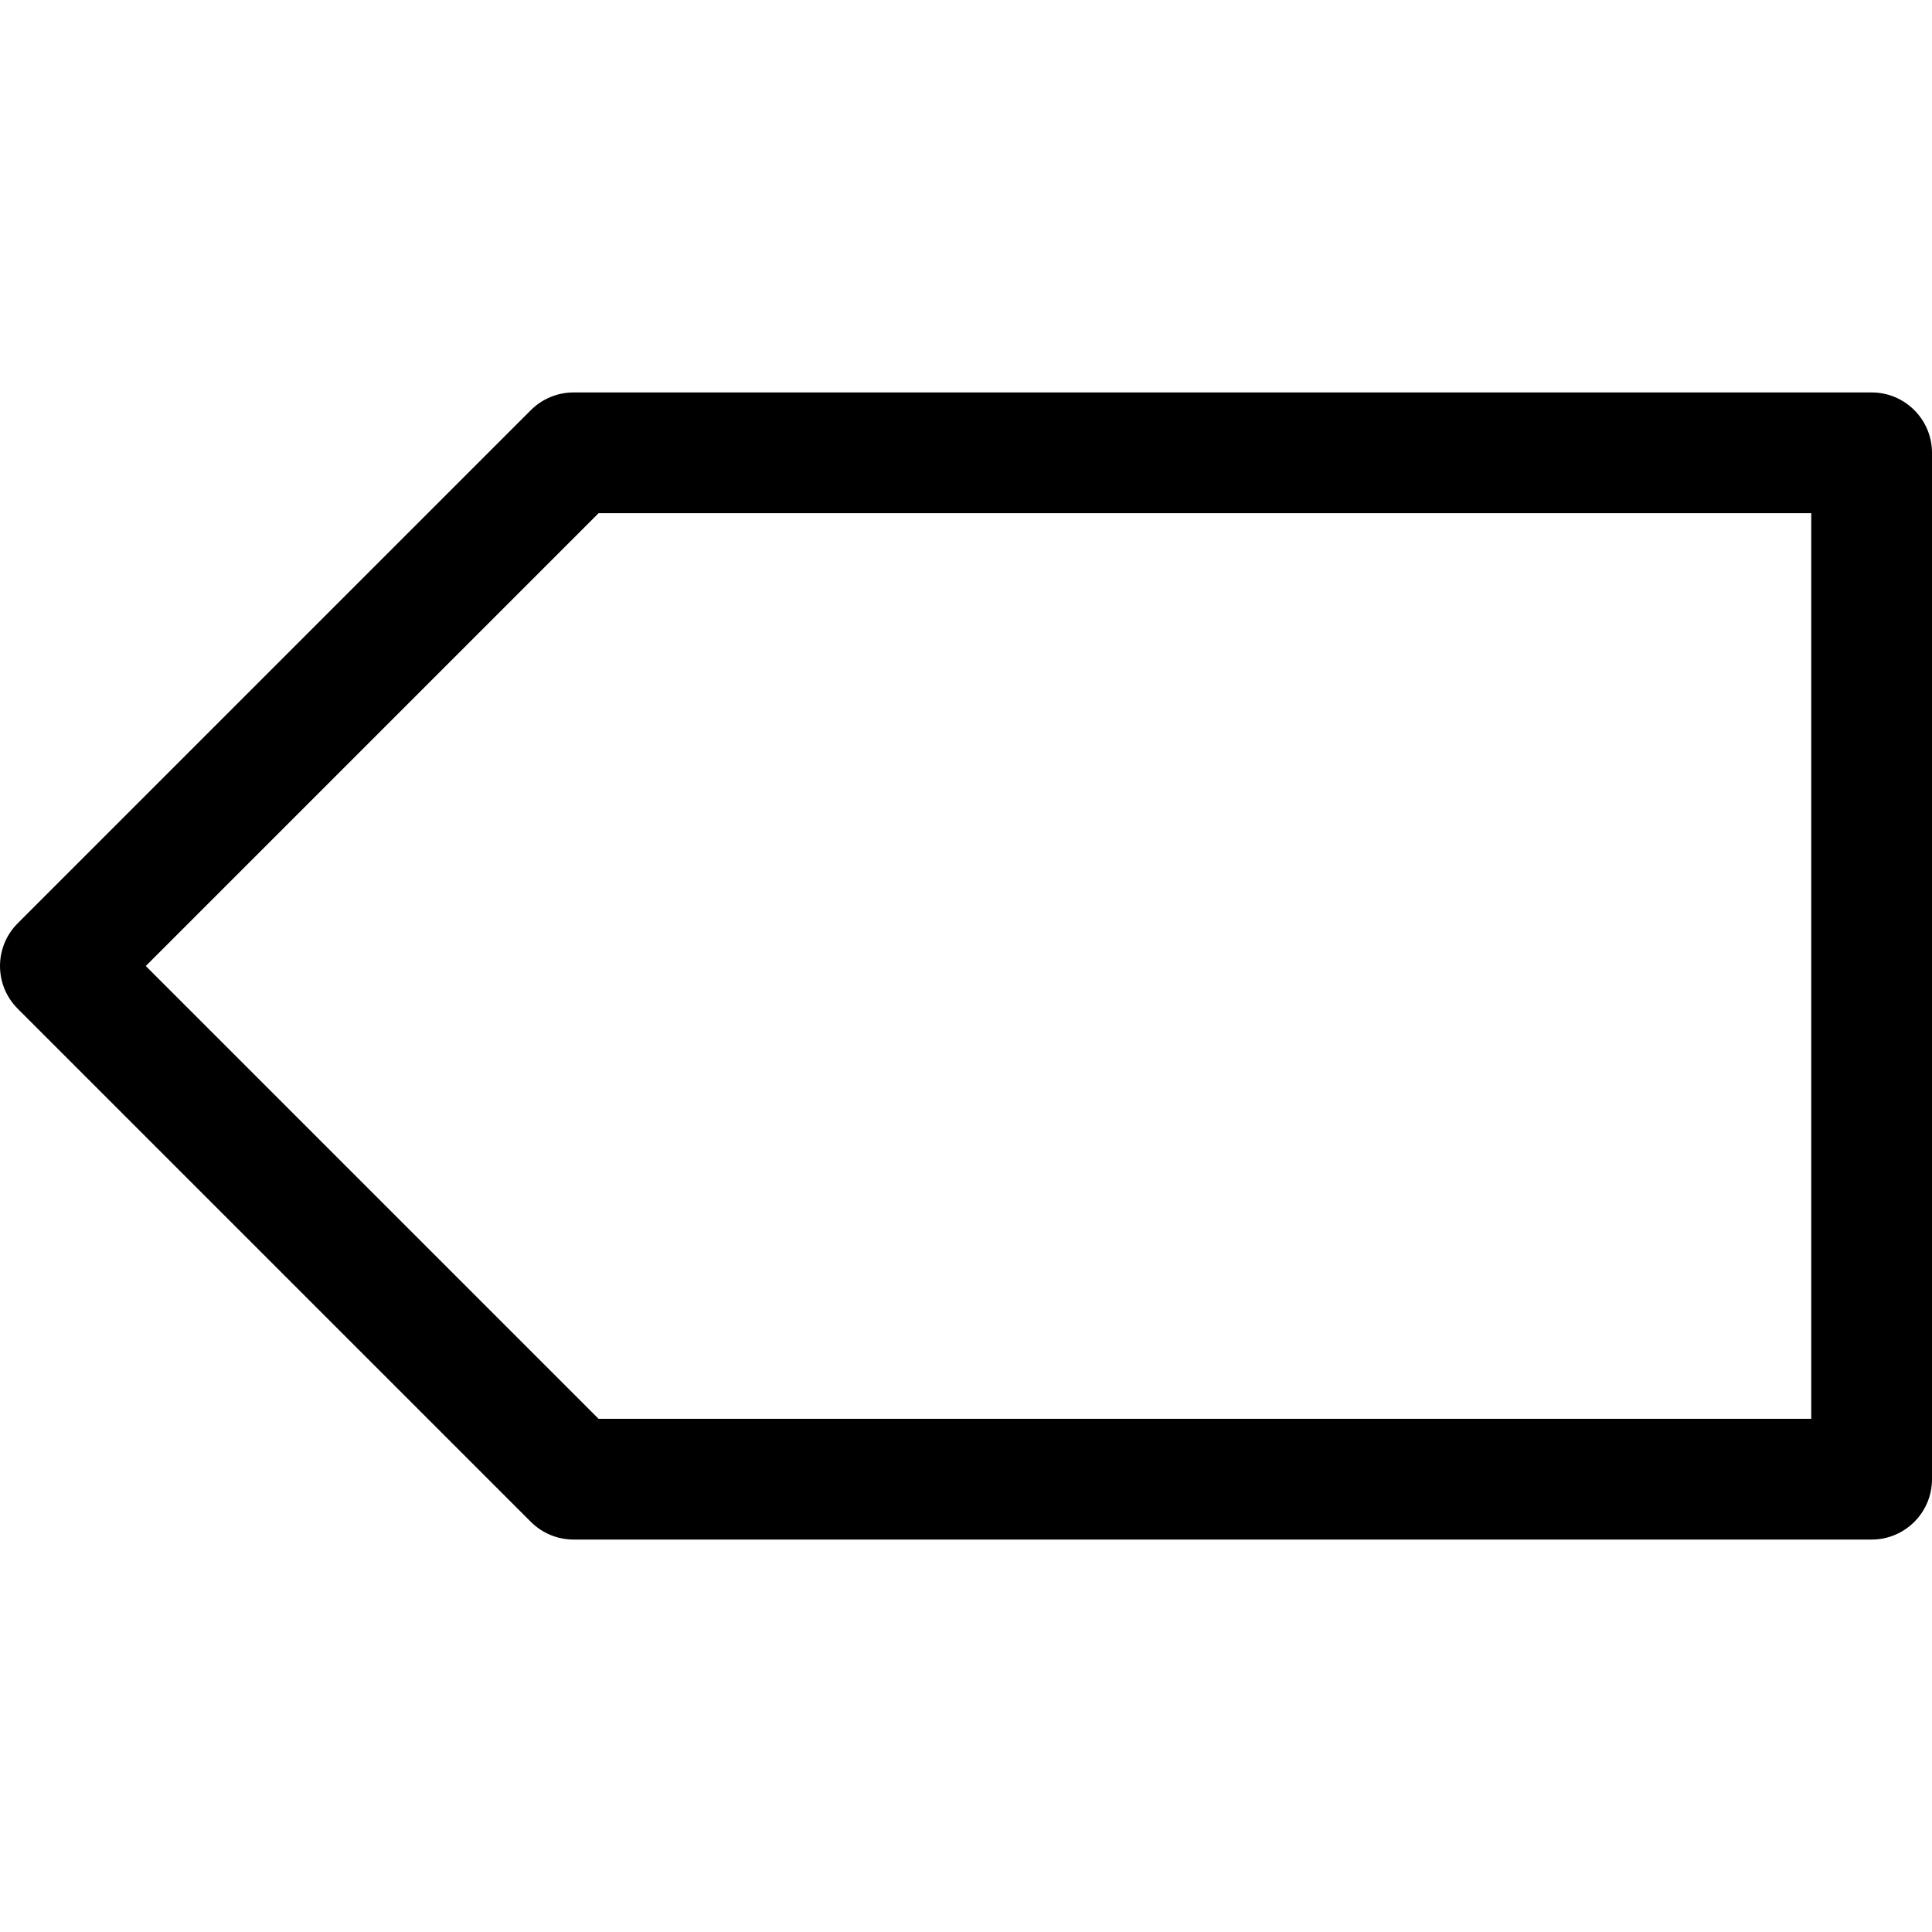 <?xml version="1.0" encoding="utf-8"?>

<!DOCTYPE svg PUBLIC "-//W3C//DTD SVG 1.1//EN" "http://www.w3.org/Graphics/SVG/1.1/DTD/svg11.dtd">
<svg fill="#000000" version="1.1" id="Ebene_1" xmlns="http://www.w3.org/2000/svg" xmlns:xlink="http://www.w3.org/1999/xlink" 
	 width="800px" height="800px" viewBox="0 0 64 64" enable-background="new 0 0 64 64" xml:space="preserve">
<g>
	<path d="M17.586,50.414C17.961,50.789,18.47,51,19,51h43c1.104,0,2-0.896,2-2V15c0-1.104-0.896-2-2-2H19
		c-0.53,0-1.039,0.211-1.414,0.586l-17,17c-0.781,0.781-0.781,2.047,0,2.828L17.586,50.414z M19.829,17H60v30H19.829l-15-15
		L19.829,17z"/>
</g>
</svg>